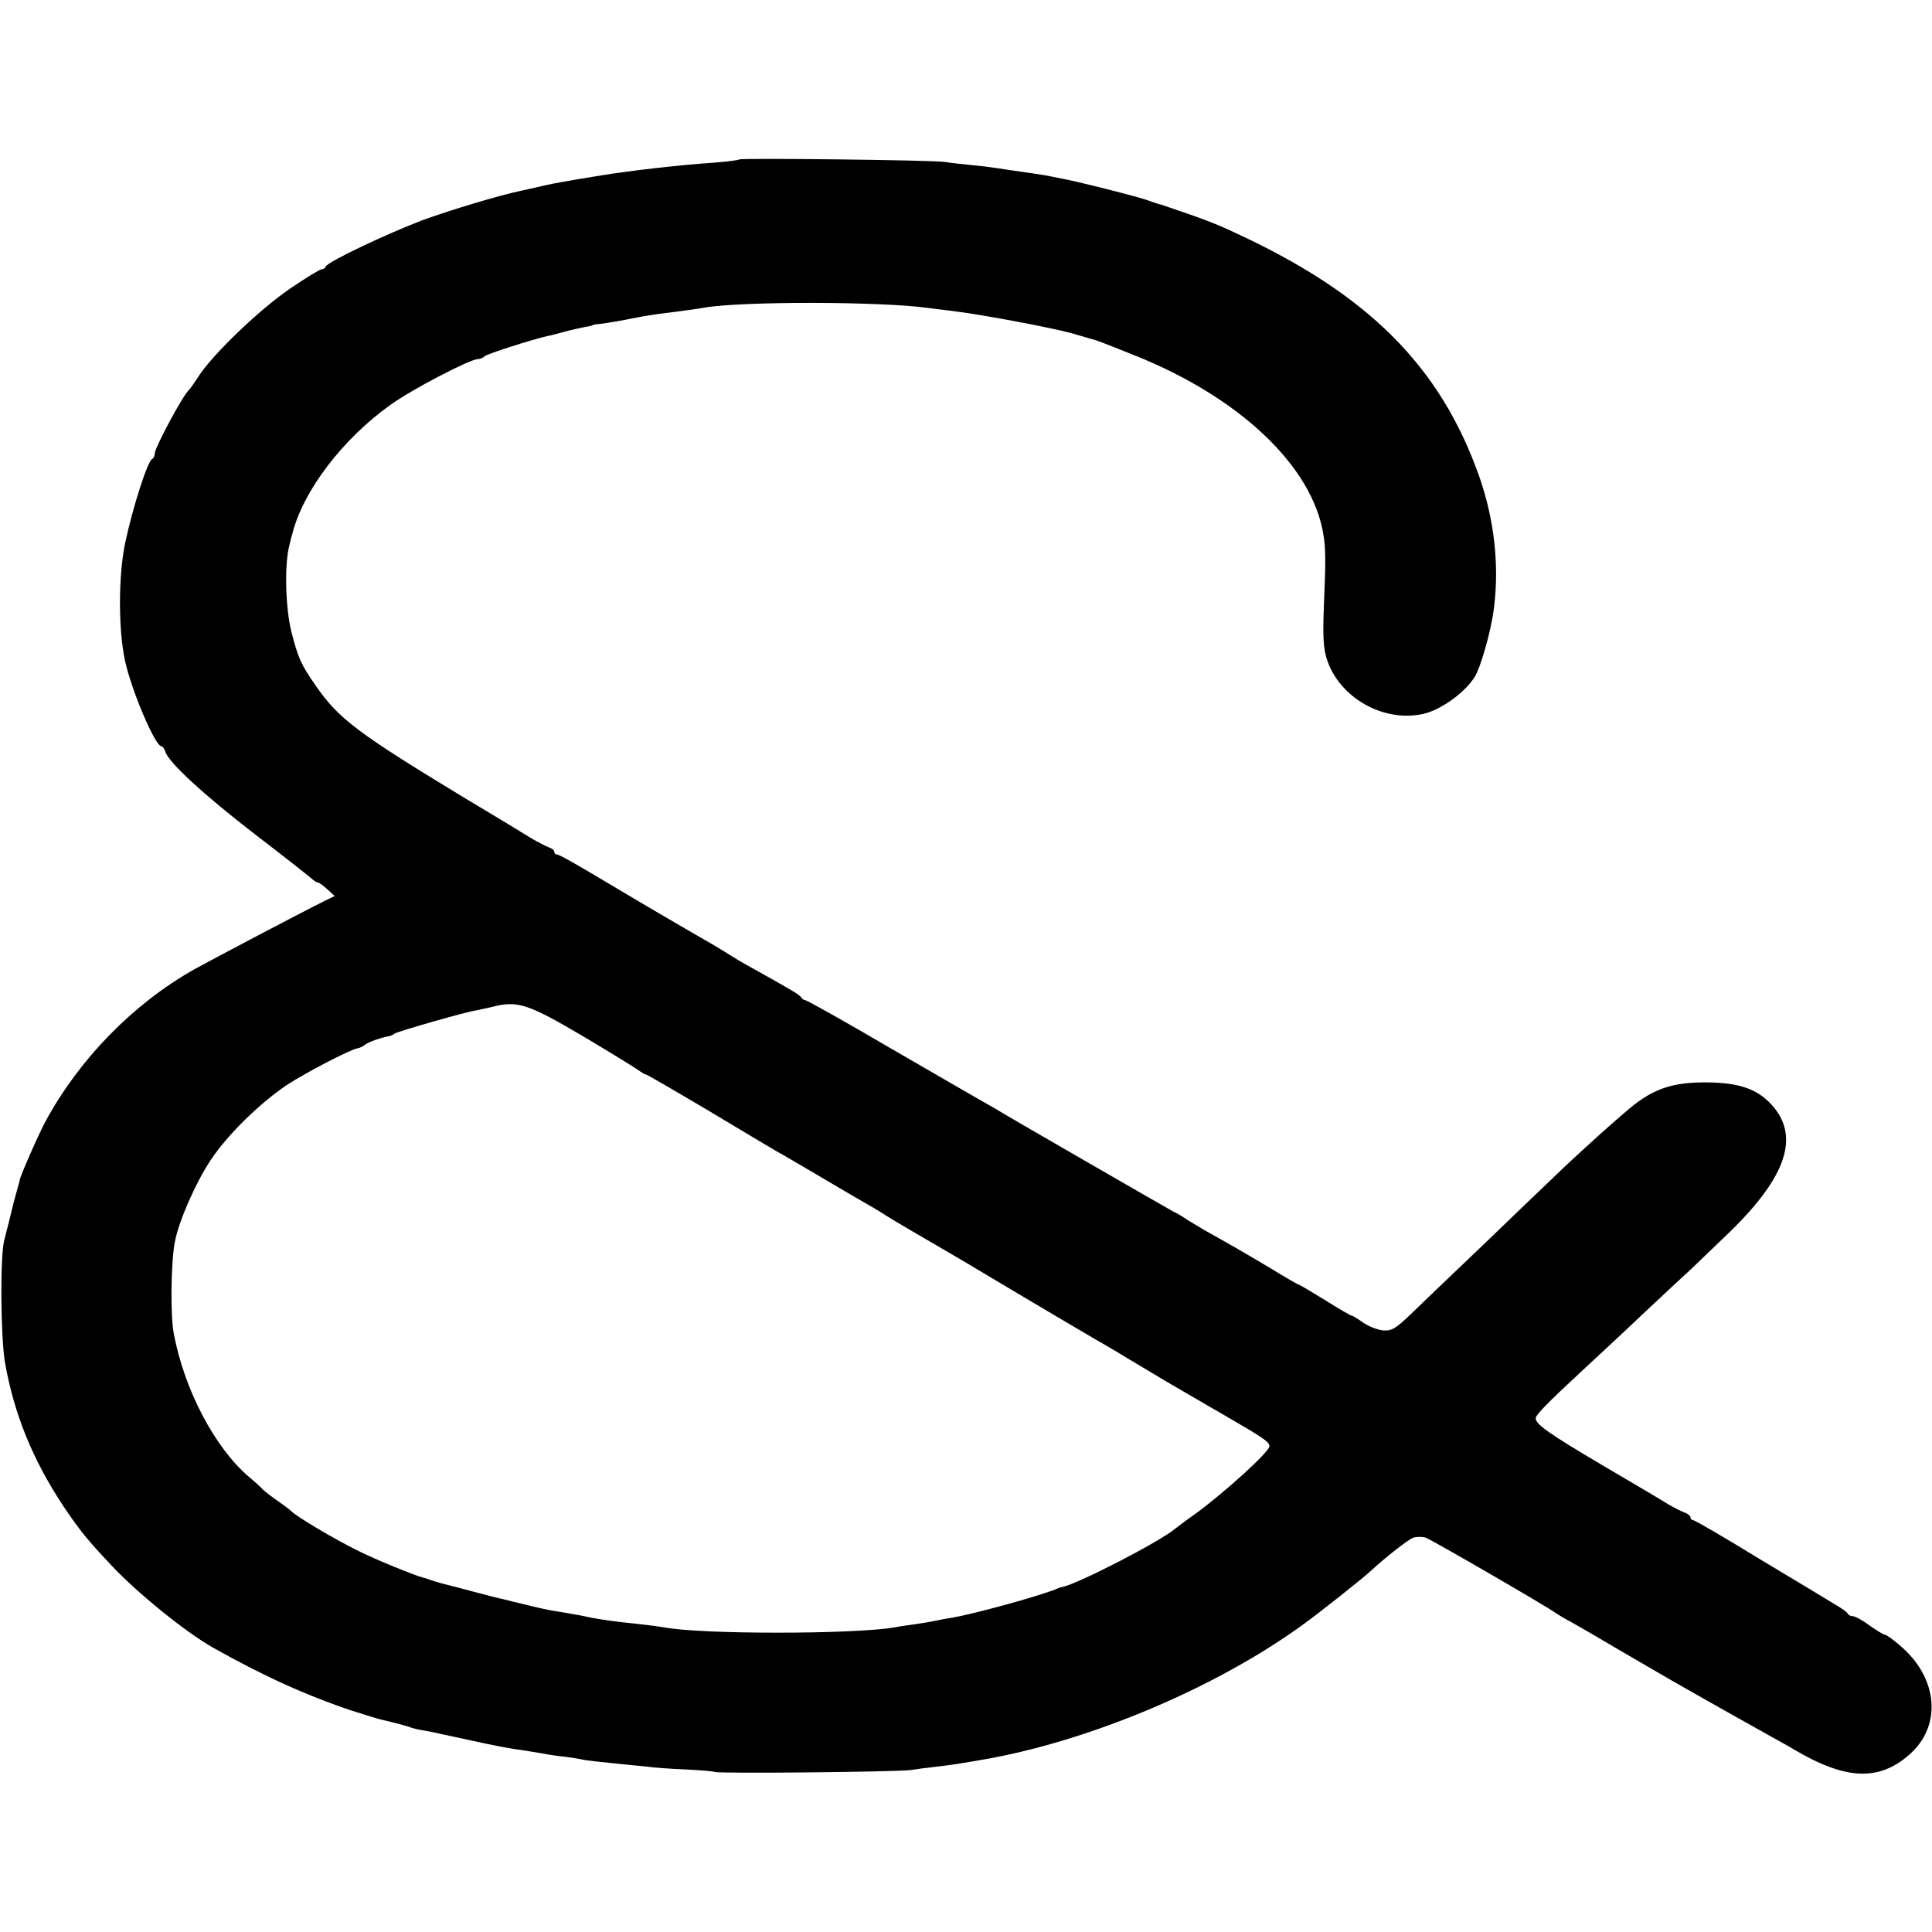 <?xml version="1.0" standalone="no"?>
<!DOCTYPE svg PUBLIC "-//W3C//DTD SVG 20010904//EN"
 "http://www.w3.org/TR/2001/REC-SVG-20010904/DTD/svg10.dtd">
<svg version="1.0" xmlns="http://www.w3.org/2000/svg"
 width="624pt" height="624pt" viewBox="0 0 624 624"
 preserveAspectRatio="xMidYMid meet">
<g transform="translate(0,624) scale(0.1,-0.1)"
fill="#000000" stroke="none">
<path d="M2388 5725 c-2 -2 -37 -7 -78 -10 -117 -8 -273 -26 -365 -41 -116
-19 -147 -24 -195 -35 -25 -6 -53 -12 -62 -14 -74 -15 -232 -63 -323 -96 -118
-45 -308 -135 -313 -150 -2 -5 -8 -9 -14 -9 -5 0 -51 -28 -101 -62 -98 -67
-243 -206 -292 -278 -16 -25 -32 -47 -35 -50 -19 -16 -110 -186 -110 -204 0
-8 -4 -16 -8 -18 -15 -5 -64 -159 -88 -273 -22 -106 -22 -279 0 -380 20 -93
97 -275 117 -275 4 0 10 -8 13 -18 12 -36 123 -138 290 -267 93 -71 175 -136
182 -142 7 -7 16 -13 20 -13 4 0 18 -10 31 -22 l24 -22 -33 -16 c-90 -45 -361
-188 -421 -221 -196 -111 -369 -287 -479 -489 -22 -40 -82 -177 -84 -190 0 -3
-6 -23 -12 -45 -6 -22 -12 -44 -13 -50 -3 -14 -19 -76 -25 -100 -14 -47 -12
-312 2 -395 29 -166 90 -316 189 -465 52 -77 74 -105 154 -190 84 -90 240
-216 328 -266 161 -91 305 -156 449 -204 45 -14 88 -28 95 -29 27 -6 74 -18
89 -23 15 -6 23 -8 70 -16 14 -3 70 -15 125 -27 95 -21 135 -28 180 -34 11 -2
36 -6 55 -9 19 -4 53 -9 75 -11 22 -3 49 -7 60 -10 11 -2 54 -7 95 -11 41 -4
91 -9 110 -11 19 -3 74 -7 123 -9 48 -2 91 -6 95 -8 10 -6 590 0 632 6 19 3
58 8 85 11 28 3 64 8 80 11 17 3 44 7 60 10 346 58 761 232 1045 439 50 36
189 146 216 171 52 48 121 101 137 108 11 4 29 4 41 1 18 -6 393 -223 421
-244 6 -4 30 -19 55 -32 25 -14 96 -55 158 -92 62 -36 134 -78 160 -93 103
-59 260 -147 312 -176 30 -17 69 -38 85 -48 166 -98 273 -103 372 -16 106 93
93 247 -29 351 -23 20 -45 36 -50 36 -4 0 -27 14 -50 30 -22 17 -47 30 -54 30
-7 0 -14 4 -16 8 -1 4 -19 17 -38 28 -19 12 -129 78 -244 147 -114 70 -212
127 -217 127 -5 0 -9 4 -9 9 0 5 -8 11 -17 15 -10 3 -35 16 -56 28 -20 13
-117 70 -214 127 -171 101 -213 131 -213 150 0 11 37 49 146 150 43 40 133
123 198 185 65 61 137 128 160 149 23 22 79 76 125 120 183 179 225 309 132
410 -46 50 -105 70 -206 71 -104 1 -164 -17 -233 -69 -44 -34 -190 -165 -272
-245 -26 -25 -127 -121 -224 -215 -98 -93 -202 -193 -232 -222 -46 -44 -59
-52 -87 -50 -18 2 -47 13 -64 25 -17 12 -33 22 -36 22 -3 0 -42 22 -86 50 -44
27 -82 50 -85 50 -2 0 -44 24 -93 54 -80 48 -138 81 -213 123 -14 8 -38 23
-55 33 -16 11 -36 23 -44 26 -17 9 -541 311 -561 324 -8 5 -28 17 -45 26 -16
9 -153 88 -303 175 -150 88 -277 159 -282 159 -4 0 -10 4 -12 8 -3 8 -36 27
-158 95 -30 16 -66 38 -80 47 -14 9 -45 28 -70 42 -39 22 -227 132 -302 177
-115 69 -172 101 -179 101 -5 0 -9 4 -9 9 0 5 -8 11 -17 14 -10 4 -36 17 -58
30 -22 14 -116 71 -210 127 -350 212 -411 258 -485 365 -48 69 -57 89 -79 175
-19 75 -23 219 -6 280 3 14 7 30 9 35 34 138 162 307 318 418 68 49 256 147
281 147 7 0 17 4 22 9 8 8 152 54 205 66 8 1 33 8 55 14 22 6 51 12 65 15 14
2 25 5 25 6 0 1 11 3 25 4 23 3 61 9 120 21 14 3 41 7 60 10 96 12 137 18 153
21 115 21 571 21 727 -1 14 -2 50 -6 80 -10 86 -10 319 -54 380 -71 30 -9 60
-17 65 -19 15 -3 40 -13 140 -53 338 -135 573 -357 609 -577 8 -45 8 -87 2
-229 -4 -101 -2 -140 10 -177 41 -123 182 -203 310 -175 56 12 133 67 166 118
20 31 54 150 63 223 18 140 1 287 -47 425 -126 358 -361 592 -793 790 -59 28
-102 44 -223 85 -7 3 -16 5 -20 6 -4 1 -18 6 -32 11 -28 11 -238 64 -285 72
-16 3 -39 8 -51 10 -12 2 -45 7 -74 11 -29 4 -62 9 -74 11 -12 2 -48 7 -81 10
-33 3 -76 8 -95 11 -41 6 -657 13 -662 8z m-503 -2833 c94 -56 175 -106 182
-112 7 -5 15 -10 18 -10 4 0 95 -53 203 -117 108 -65 209 -125 223 -133 15 -8
73 -42 129 -75 56 -33 120 -71 143 -84 23 -13 58 -33 77 -46 19 -12 53 -32 75
-45 22 -13 100 -58 173 -101 273 -163 408 -242 437 -259 17 -9 77 -45 135 -80
58 -35 119 -71 135 -80 17 -10 81 -47 143 -83 121 -70 142 -84 142 -98 0 -18
-143 -148 -240 -219 -30 -21 -59 -43 -65 -48 -54 -44 -314 -178 -365 -188 -3
0 -12 -3 -20 -7 -61 -24 -261 -79 -335 -92 -16 -2 -41 -7 -55 -10 -14 -3 -43
-8 -65 -11 -22 -3 -51 -7 -65 -10 -132 -23 -630 -23 -745 0 -11 2 -49 7 -85
11 -70 7 -111 13 -150 20 -14 3 -36 8 -50 10 -14 3 -40 7 -58 10 -17 2 -60 11
-95 20 -34 8 -71 17 -82 20 -11 2 -54 13 -95 24 -41 11 -86 23 -100 26 -14 4
-32 9 -40 12 -8 3 -19 7 -25 8 -29 8 -150 57 -206 85 -83 41 -202 112 -219
130 -3 3 -21 17 -40 30 -19 13 -42 31 -51 39 -8 9 -28 27 -45 41 -111 95 -209
282 -243 464 -11 60 -9 231 4 296 13 68 68 192 116 264 54 81 158 183 246 242
61 40 204 114 227 118 8 1 20 7 27 13 11 8 49 22 79 27 3 1 10 4 15 8 11 7
230 70 260 74 11 2 36 8 55 12 82 21 115 10 295 -96z"/>
</g>
</svg>
